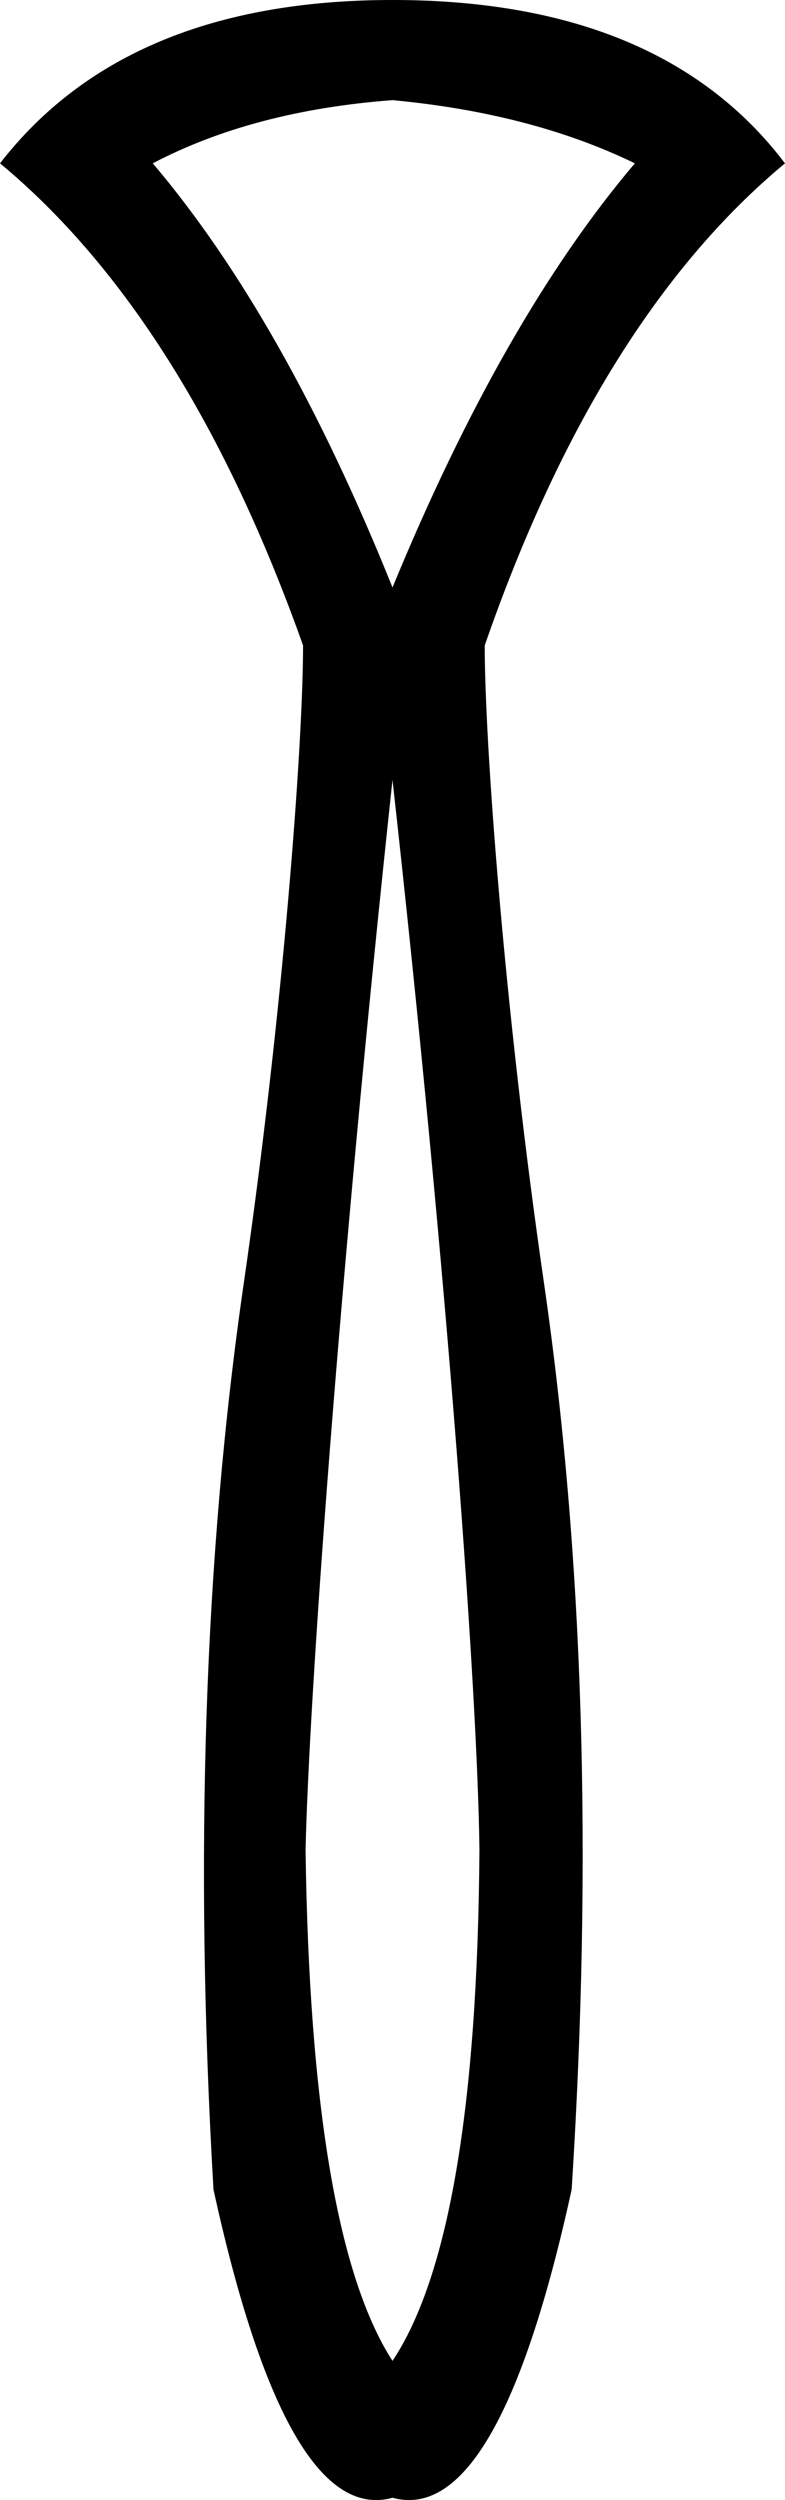 <?xml version="1.0" encoding="UTF-8"?>
<svg id="a" data-name="Ebene 1" xmlns="http://www.w3.org/2000/svg" width="3.988mm" height="12.7mm" viewBox="0 0 11.304 36">
  <path d="M5.652,1.442c-1.34,.101-2.491,.405-3.452,.91,1.264,1.492,2.415,3.528,3.452,6.107,1.062-2.58,2.225-4.615,3.49-6.107-.986-.48-2.15-.784-3.49-.91Zm0,9.787c-.784,7.309-1.201,13.232-1.252,15.407,.051,3.692,.468,6.145,1.252,7.359,.809-1.214,1.227-3.667,1.252-7.359-.025-2.2-.443-8.123-1.252-15.407ZM5.652,0c2.58,0,4.464,.784,5.652,2.352-1.796,1.492-3.237,3.806-4.324,6.942,0,1.416,.285,5.266,.854,9.185,.569,3.92,.702,8.27,.398,13.049-.652,2.981-1.433,4.471-2.342,4.471-.078,0-.157-.011-.237-.033-.08,.022-.159,.033-.237,.033-.909,0-1.69-1.49-2.342-4.471-.278-4.78-.133-9.129,.436-13.049,.569-3.92,.854-7.769,.854-9.185C3.25,6.158,1.796,3.844,0,2.352,1.214,.784,3.098,0,5.652,0Z"/>
</svg>